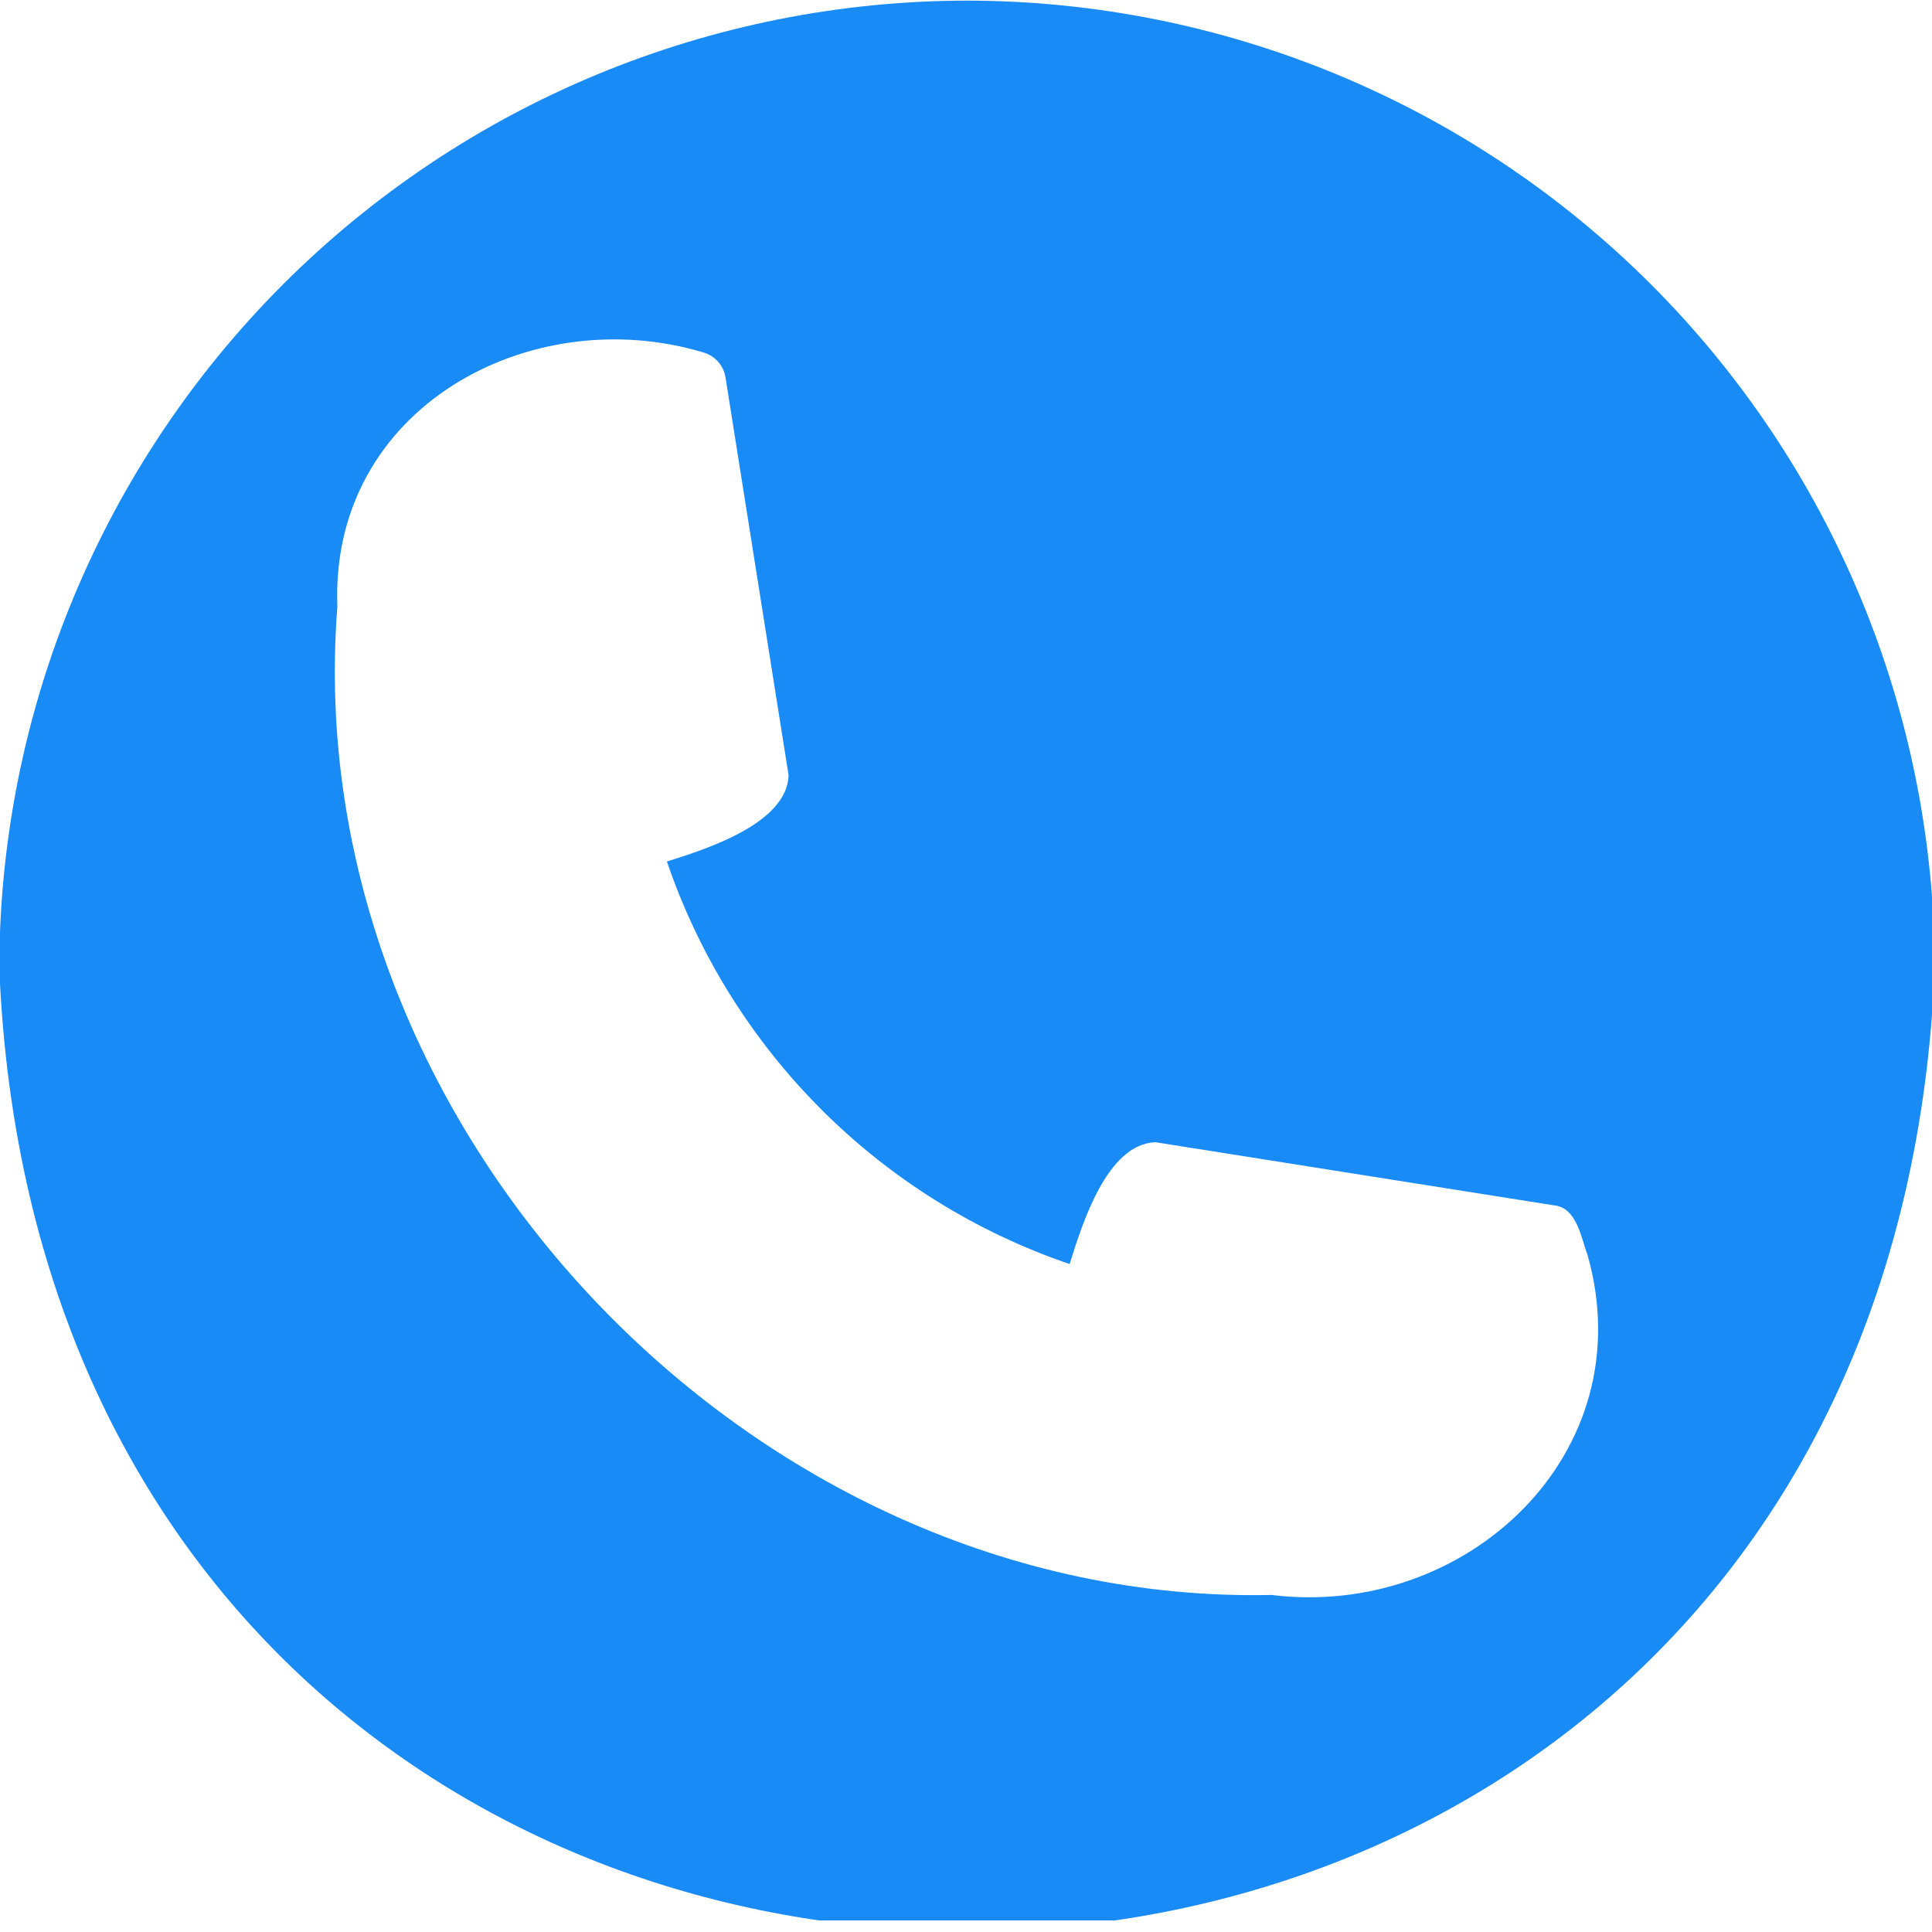 <svg xmlns="http://www.w3.org/2000/svg" xmlns:xlink="http://www.w3.org/1999/xlink" width="1000" zoomAndPan="magnify" viewBox="0 0 750 750" height="1000" preserveAspectRatio="xMidYMid meet" version="1.0"><defs><clipPath id="97acebdc66"><path d="M 0 0 L 750 0 L 750 745.5 L 0 745.5 Z M 0 0 " clip-rule="nonzero"/></clipPath></defs><g clip-path="url(#97acebdc66)"><path fill="#188bf6" d="M 375.395 0.238 C 369.246 0.246 363.105 0.402 356.965 0.711 C 350.828 1.02 344.699 1.477 338.582 2.086 C 332.469 2.695 326.371 3.453 320.293 4.359 C 314.211 5.266 308.16 6.324 302.133 7.527 C 296.105 8.73 290.109 10.082 284.148 11.582 C 278.188 13.078 272.27 14.723 266.387 16.512 C 260.508 18.297 254.676 20.23 248.891 22.305 C 243.105 24.379 237.371 26.594 231.695 28.949 C 226.02 31.305 220.402 33.797 214.848 36.426 C 209.293 39.059 203.805 41.824 198.387 44.723 C 192.969 47.621 187.621 50.652 182.352 53.816 C 177.082 56.977 171.891 60.266 166.781 63.684 C 161.672 67.098 156.648 70.637 151.715 74.301 C 146.777 77.961 141.934 81.742 137.184 85.645 C 132.434 89.543 127.781 93.559 123.227 97.684 C 118.672 101.812 114.223 106.051 109.879 110.395 C 105.531 114.742 101.293 119.191 97.168 123.746 C 93.039 128.301 89.023 132.953 85.125 137.703 C 81.227 142.453 77.445 147.297 73.781 152.23 C 70.121 157.168 66.582 162.191 63.164 167.301 C 59.746 172.41 56.461 177.598 53.297 182.871 C 50.137 188.141 47.105 193.484 44.207 198.906 C 41.305 204.324 38.539 209.812 35.91 215.367 C 33.281 220.922 30.785 226.535 28.43 232.215 C 26.074 237.891 23.859 243.621 21.785 249.406 C 19.711 255.195 17.781 261.027 15.992 266.906 C 14.203 272.785 12.562 278.707 11.062 284.668 C 9.566 290.629 8.215 296.625 7.008 302.652 C 5.805 308.676 4.75 314.73 3.844 320.809 C 2.934 326.887 2.176 332.984 1.566 339.102 C 0.961 345.219 0.5 351.344 0.191 357.484 C -0.113 363.621 -0.273 369.766 -0.281 375.91 C 20.359 874.293 730.504 874.145 751.066 375.906 C 751.059 369.762 750.902 363.621 750.594 357.48 C 750.285 351.344 749.828 345.215 749.219 339.098 C 748.609 332.984 747.852 326.887 746.945 320.809 C 746.035 314.727 744.98 308.676 743.777 302.648 C 742.574 296.621 741.223 290.625 739.723 284.664 C 738.227 278.707 736.582 272.785 734.793 266.902 C 733.004 261.023 731.074 255.191 729 249.406 C 726.926 243.621 724.711 237.887 722.355 232.211 C 720 226.535 717.508 220.918 714.875 215.363 C 712.246 209.809 709.48 204.32 706.578 198.902 C 703.68 193.484 700.648 188.137 697.488 182.867 C 694.328 177.598 691.039 172.406 687.621 167.297 C 684.207 162.188 680.664 157.164 677.004 152.23 C 673.34 147.293 669.559 142.449 665.66 137.699 C 661.762 132.949 657.746 128.297 653.617 123.742 C 649.492 119.191 645.254 114.738 640.906 110.395 C 636.562 106.047 632.113 101.812 627.559 97.684 C 623.004 93.555 618.352 89.543 613.602 85.641 C 608.852 81.742 604.008 77.961 599.07 74.297 C 594.137 70.637 589.113 67.098 584.004 63.68 C 578.895 60.266 573.703 56.977 568.434 53.812 C 563.164 50.652 557.816 47.621 552.398 44.723 C 546.98 41.824 541.492 39.059 535.938 36.426 C 530.383 33.797 524.766 31.305 519.09 28.949 C 513.414 26.594 507.68 24.379 501.895 22.305 C 496.109 20.23 490.277 18.297 484.398 16.512 C 478.516 14.723 472.594 13.078 466.637 11.582 C 460.676 10.082 454.68 8.73 448.652 7.527 C 442.625 6.324 436.574 5.266 430.492 4.359 C 424.414 3.453 418.316 2.695 412.203 2.086 C 406.086 1.477 399.957 1.02 393.82 0.711 C 387.68 0.402 381.539 0.246 375.395 0.238 Z M 493.562 619.156 C 291.711 623.562 115.121 437.219 130.965 235.469 C 127.973 158.406 205.777 116.641 272.941 136.789 C 274.062 137.094 275.113 137.555 276.098 138.168 C 277.082 138.777 277.961 139.52 278.734 140.383 C 279.508 141.25 280.141 142.207 280.637 143.254 C 281.133 144.301 281.469 145.398 281.648 146.547 L 306.133 300.965 C 305.508 319.738 274.035 329.676 258.891 334.438 C 260.43 338.953 262.098 343.418 263.895 347.84 C 265.688 352.258 267.609 356.625 269.652 360.934 C 271.695 365.246 273.863 369.492 276.148 373.68 C 278.438 377.867 280.84 381.984 283.363 386.035 C 285.887 390.082 288.523 394.059 291.273 397.957 C 294.023 401.855 296.883 405.672 299.848 409.406 C 302.816 413.141 305.887 416.789 309.066 420.348 C 312.242 423.906 315.516 427.375 318.891 430.746 C 322.266 434.117 325.73 437.391 329.293 440.566 C 332.855 443.742 336.504 446.812 340.242 449.777 C 343.977 452.742 347.797 455.598 351.695 458.348 C 355.598 461.094 359.57 463.727 363.621 466.25 C 367.672 468.77 371.793 471.172 375.98 473.457 C 380.168 475.742 384.418 477.906 388.727 479.945 C 393.039 481.988 397.406 483.906 401.828 485.699 C 406.246 487.492 410.715 489.156 415.234 490.695 C 420.16 474.914 429.773 444.07 448.562 443.406 L 602.992 467.875 C 612.105 468.617 613.695 480.277 616.242 487.027 C 638.277 564.289 569.012 628.551 493.562 619.156 Z M 493.562 619.156 " fill-opacity="1" fill-rule="nonzero"/></g></svg>